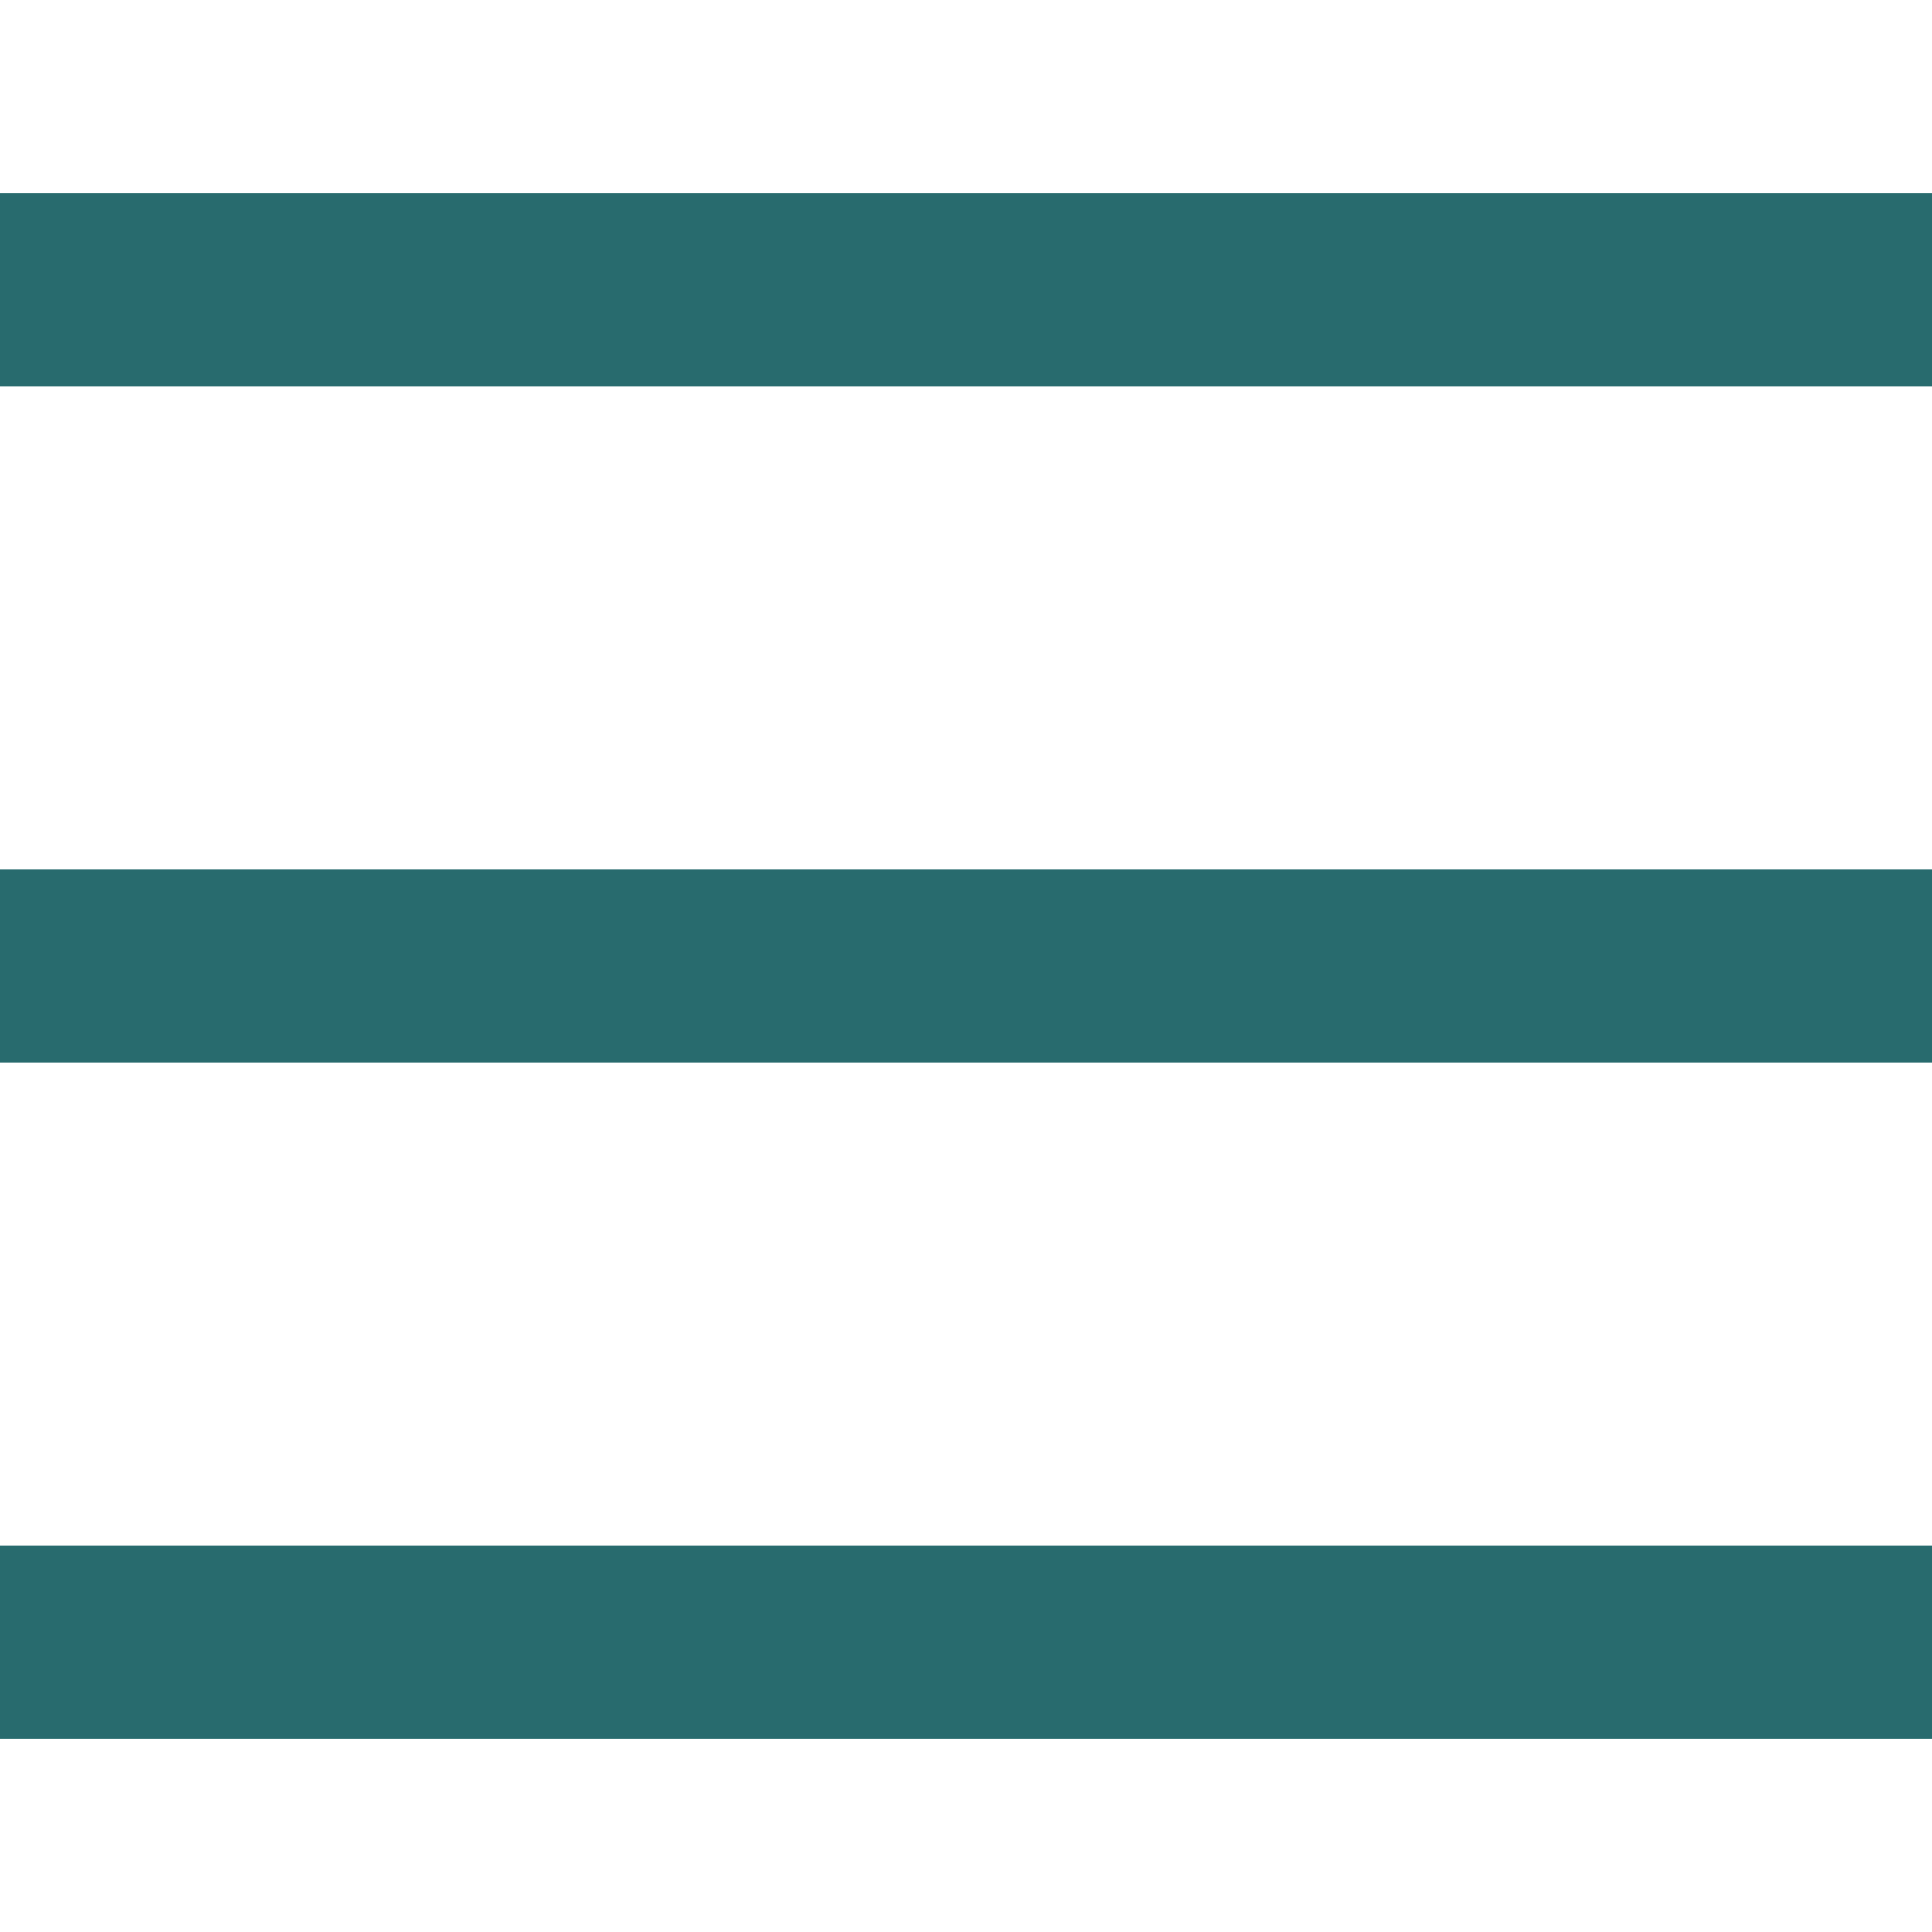 <svg xmlns="http://www.w3.org/2000/svg" width="20" height="20" version="1.1"><path fill="#286B6E" fill-rule="nonzero" stroke="none" stroke-width="1" d="M0 2h20v2H0V2zm0 7h20v2H0V9zm0 7h20v2H0v-2z"/></svg>
